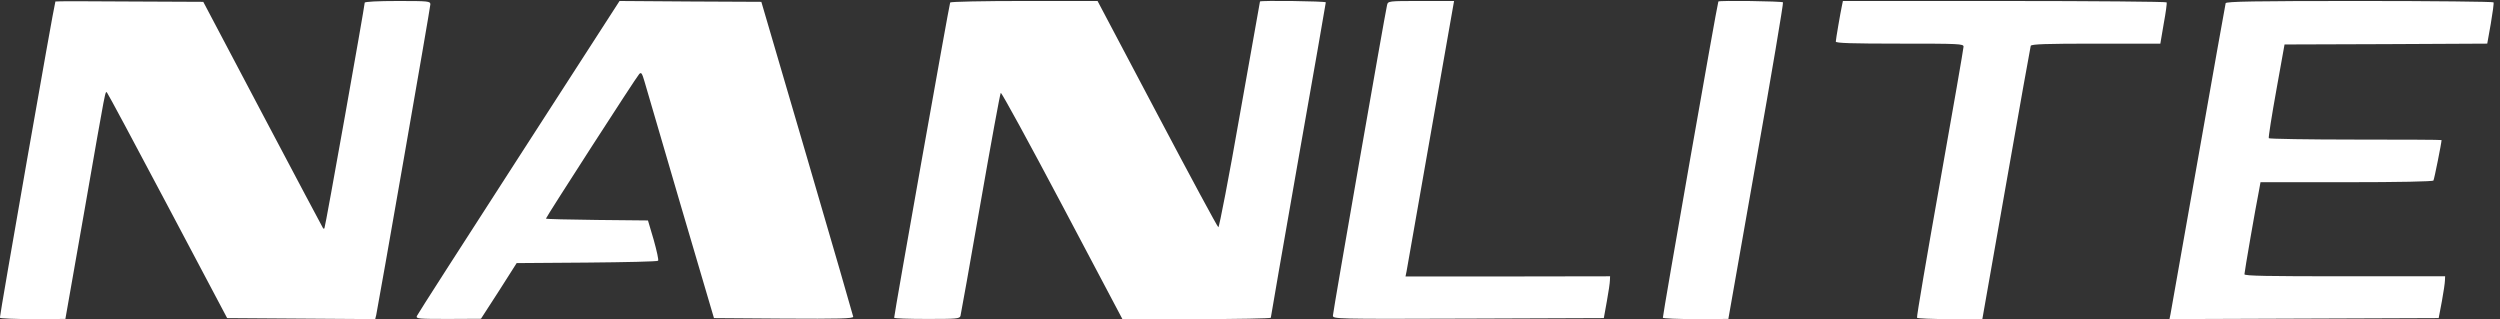 <?xml version="1.0" standalone="no"?>
<!DOCTYPE svg PUBLIC "-//W3C//DTD SVG 20010904//EN"
 "http://www.w3.org/TR/2001/REC-SVG-20010904/DTD/svg10.dtd">
<svg version="1.0" xmlns="http://www.w3.org/2000/svg"
 width="1403.603pt" height="179.084pt" viewBox="0 0 1403.603 179.084"
 preserveAspectRatio="xMidYMid meet">
<rect x="0" y="0" width="1403.603" height="179.084" fill="#333333" stroke="none"/>
<g transform="translate(-21.717,198.062) rotate(-360.00) scale(0.095,-0.095)"
fill="#ffffff" stroke="none">
<path d="M556 2076 c-9 -23 -331 -1863 -328 -1869 2 -4 90 -8 196 -8 l191 1
114 648 c130 745 121 700 133 688 5 -5 167 -307 359 -670 l350 -661 438 -3
437 -3 6 24 c12 55 320 1818 320 1836 0 19 -11 20 -194 20 -115 0 -194 -4
-194 -10 0 -19 -233 -1329 -238 -1333 -2 -3 -6 -3 -8 0 -2 2 -162 304 -356
671 l-352 667 -437 2 c-240 2 -437 2 -437 0z"/>
<path d="M3295 1157 c-328 -508 -599 -930 -603 -940 -6 -16 11 -17 187 -17
l192 1 106 164 105 165 414 3 c228 2 418 6 422 11 4 4 -8 59 -26 123 l-34 115
-302 3 c-166 2 -301 5 -301 8 0 8 535 838 551 854 12 13 17 6 31 -42 9 -31
105 -359 213 -728 l198 -672 411 -3 c326 -2 412 0 412 11 -1 7 -123 429 -272
937 l-271 924 -419 2 -419 3 -595 -922z"/>
<path d="M5844 2070 c-5 -9 -331 -1842 -331 -1863 0 -4 87 -7 193 -7 175 0
194 1 199 18 3 10 56 309 118 664 62 355 116 650 120 654 4 5 167 -294 363
-664 l356 -673 438 0 c241 0 439 4 439 8 0 5 73 424 162 932 90 508 163 928
163 932 0 7 -388 12 -389 5 0 -1 -54 -302 -119 -669 -64 -367 -122 -666 -127
-665 -5 1 -167 302 -361 669 l-353 668 -433 0 c-242 0 -435 -4 -438 -9z"/>
<path d="M8426 2055 c-13 -55 -320 -1815 -320 -1835 0 -20 5 -21 801 -18 l800
3 18 100 c10 54 18 110 18 123 l1 24 -605 -1 -604 0 6 29 c3 16 65 367 137
780 73 413 135 766 138 785 l6 34 -195 0 c-194 0 -195 0 -201 -24z"/>
<path d="M10384 2076 c-8 -19 -331 -1863 -328 -1869 2 -4 90 -8 196 -8 l191 1
164 931 c91 512 162 935 159 940 -4 7 -380 12 -382 5z"/>
<path d="M11115 2055 c-10 -47 -37 -204 -37 -216 0 -9 96 -12 378 -12 353 0
377 -1 377 -18 0 -10 -63 -373 -140 -806 -77 -433 -138 -791 -135 -796 2 -4
90 -8 195 -8 l191 0 141 801 c77 440 143 807 145 814 4 10 90 13 385 13 l381
0 20 118 c12 65 20 122 17 126 -2 4 -433 8 -958 8 l-955 0 -5 -24z"/>
<path d="M13382 2066 c-2 -7 -75 -417 -162 -911 -87 -494 -161 -911 -164 -927
l-6 -29 796 3 795 3 19 100 c10 54 18 110 18 123 l1 24 -593 0 c-452 0 -593 2
-593 12 0 13 66 395 85 489 l10 55 508 0 c308 0 511 4 514 10 5 8 48 223 48
239 0 2 -229 3 -509 3 -279 0 -510 4 -512 8 -3 4 17 131 44 281 l49 273 599 2
599 3 21 118 c11 65 19 122 16 126 -2 4 -358 8 -791 8 -620 0 -788 -3 -792
-13z"/>
</g>
</svg>
